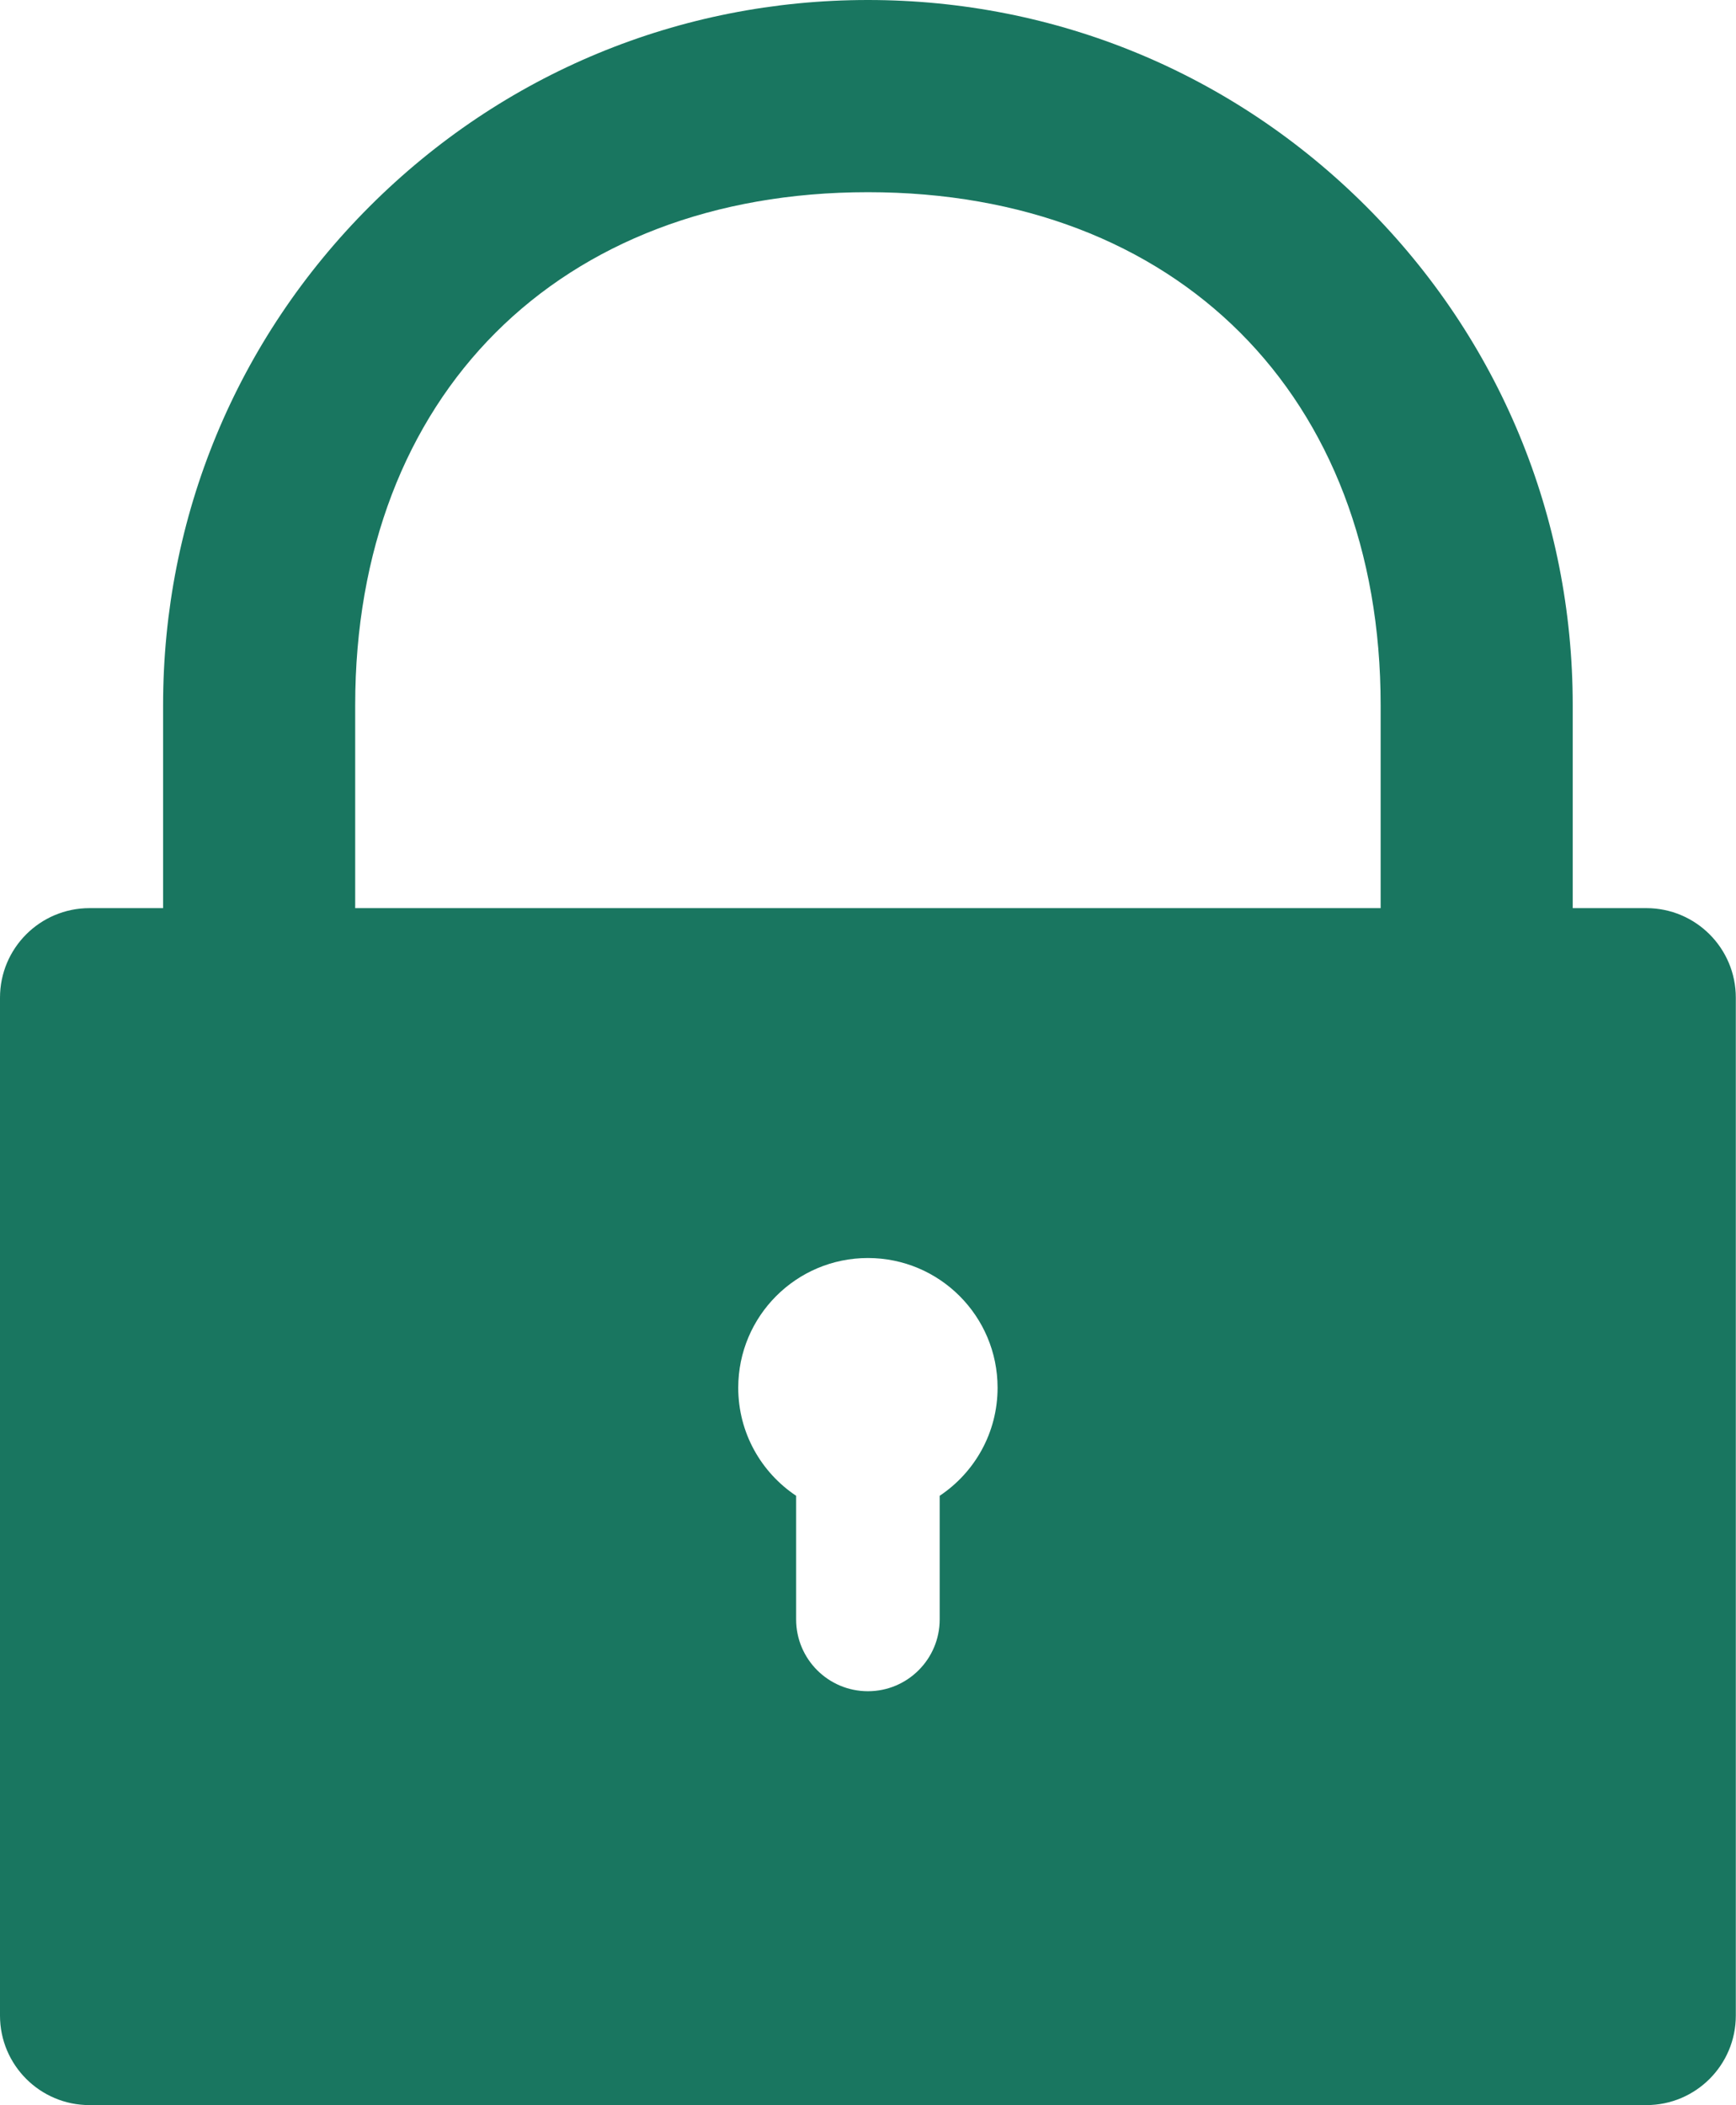 <?xml version="1.0" encoding="UTF-8" standalone="no"?><svg xmlns="http://www.w3.org/2000/svg" xmlns:xlink="http://www.w3.org/1999/xlink" fill="#000000" height="414.2" preserveAspectRatio="xMidYMid meet" version="1" viewBox="0.0 0.0 341.7 414.2" width="341.7" zoomAndPan="magnify"><g id="change1_1"><path d="M 184.961 294.281 L 184.961 318.605 C 184.961 326.406 178.637 332.734 170.832 332.734 C 163.031 332.734 156.703 326.406 156.703 318.605 L 156.703 294.281 C 149.836 289.707 145.309 281.898 145.309 273.027 C 145.309 258.934 156.738 247.504 170.832 247.504 C 184.93 247.504 196.355 258.934 196.355 273.027 C 196.355 281.898 191.828 289.707 184.961 294.281 Z M 69.914 138.73 C 69.914 77.871 109.973 37.812 170.832 37.812 C 231.691 37.812 271.754 77.871 271.754 138.73 L 271.754 178.668 L 69.914 178.668 Z M 324.055 178.668 L 309.562 178.668 L 309.562 138.73 C 309.562 101.676 295.133 66.836 268.93 40.633 C 242.727 14.43 207.891 0 170.832 0 C 133.777 0 98.938 14.43 72.734 40.633 C 46.531 66.836 32.102 101.676 32.102 138.73 L 32.102 178.668 L 17.609 178.668 C 7.883 178.668 0 186.555 0 196.281 L 0 396.551 C 0 406.273 7.883 414.16 17.609 414.16 L 324.055 414.16 C 333.781 414.16 341.664 406.273 341.664 396.551 L 341.664 196.281 C 341.664 186.555 333.781 178.668 324.055 178.668" fill="#197660"/></g></svg>